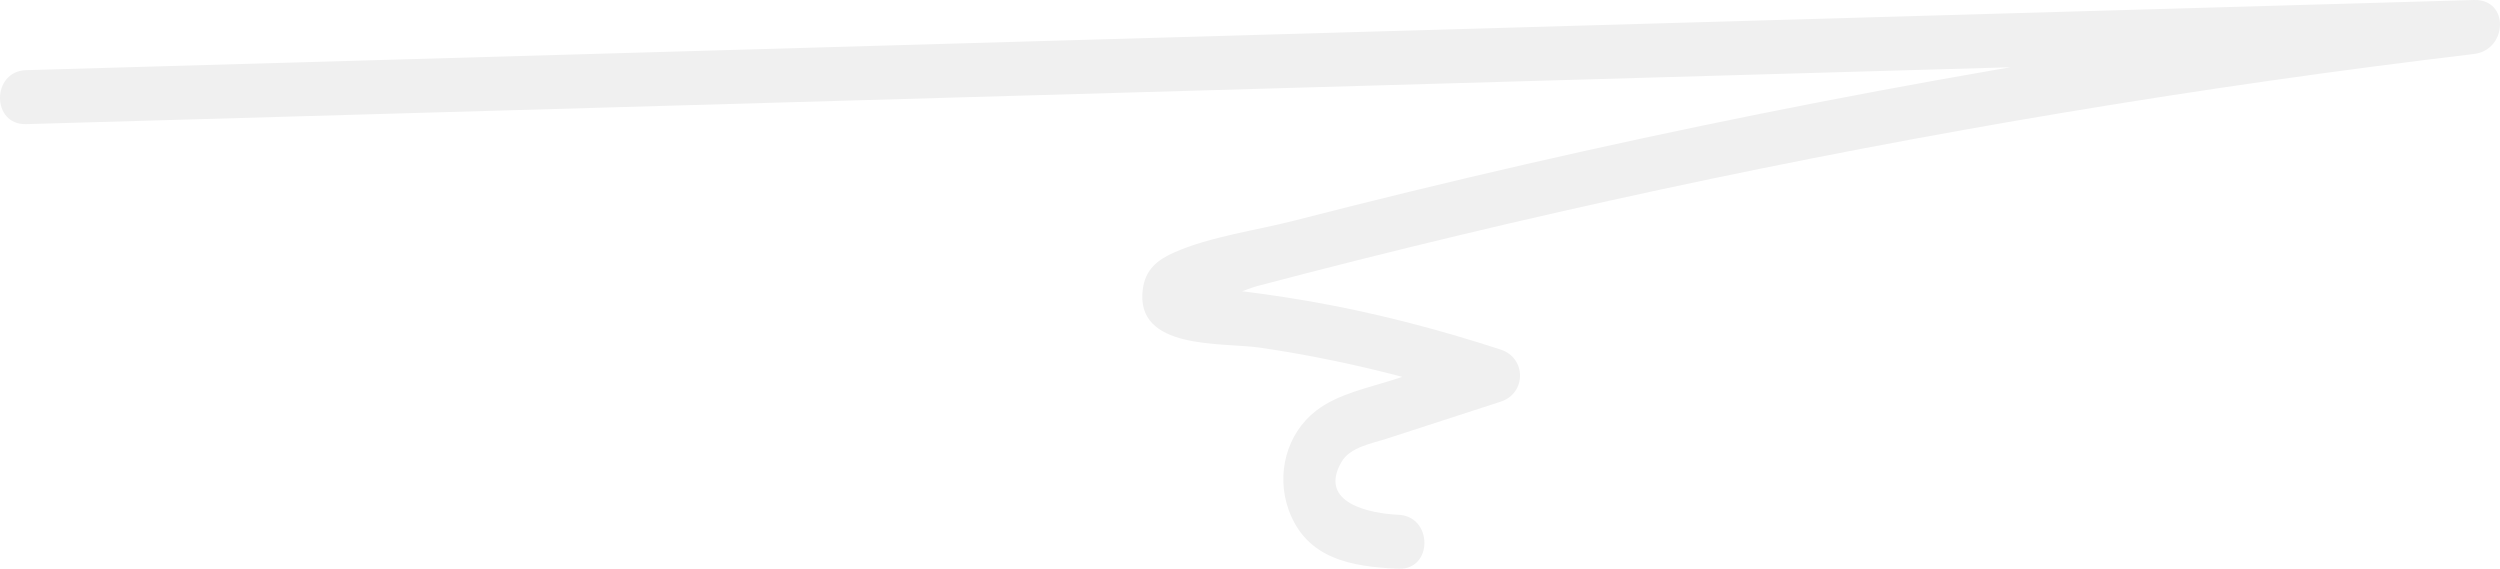 <svg width="400" height="91" viewBox="0 0 400 91" fill="none" xmlns="http://www.w3.org/2000/svg">
<g clip-path="url(#clip0_1030_1177)">
<path d="M4.182 19.861C105.936 16.945 207.69 14.029 309.443 11.113C338.242 10.287 367.04 9.462 395.838 8.637V0.002C344.819 6.08 294.145 14.801 244.071 26.294C231.689 29.135 219.346 32.142 207.045 35.308C200.963 36.874 193.67 37.841 187.901 40.378C185.158 41.585 183.267 43.136 182.85 46.249C181.533 56.08 195.568 54.753 201.507 55.613C213.858 57.403 225.962 60.396 237.817 64.262V55.936C232.936 57.52 228.055 59.104 223.174 60.688C219.036 62.032 214.089 62.998 210.591 65.704C205.801 69.408 204.157 75.912 206.179 81.556C209.008 89.452 216.264 90.68 223.73 90.995C229.306 91.23 229.295 82.595 223.73 82.361C219.345 82.176 210.775 80.538 214.651 73.89C216.016 71.548 219.459 70.968 221.846 70.193C227.937 68.216 234.029 66.239 240.12 64.262C244.234 62.927 244.231 57.276 240.12 55.936C229.947 52.619 219.598 49.935 209.045 48.12C204.75 47.381 200.43 46.778 196.099 46.288C194.787 46.133 193.473 45.996 192.157 45.875C192.122 47.901 192.837 48.475 194.303 47.596C196.098 47.921 199.253 46.272 201.139 45.774C222.511 40.136 244.013 34.988 265.624 30.341C308.663 21.085 352.121 13.845 395.838 8.637C401.215 7.996 401.557 -0.161 395.838 0.002C294.084 2.918 192.33 5.835 90.577 8.751C61.778 9.576 32.98 10.401 4.182 11.226C-1.382 11.386 -1.405 20.021 4.182 19.861Z" fill="black" fill-opacity="0.06"/>
</g>
<defs>
<clipPath id="clip0_1030_1177">
<rect width="400" height="91" fill="white"/>
</clipPath>
</defs>
</svg>
